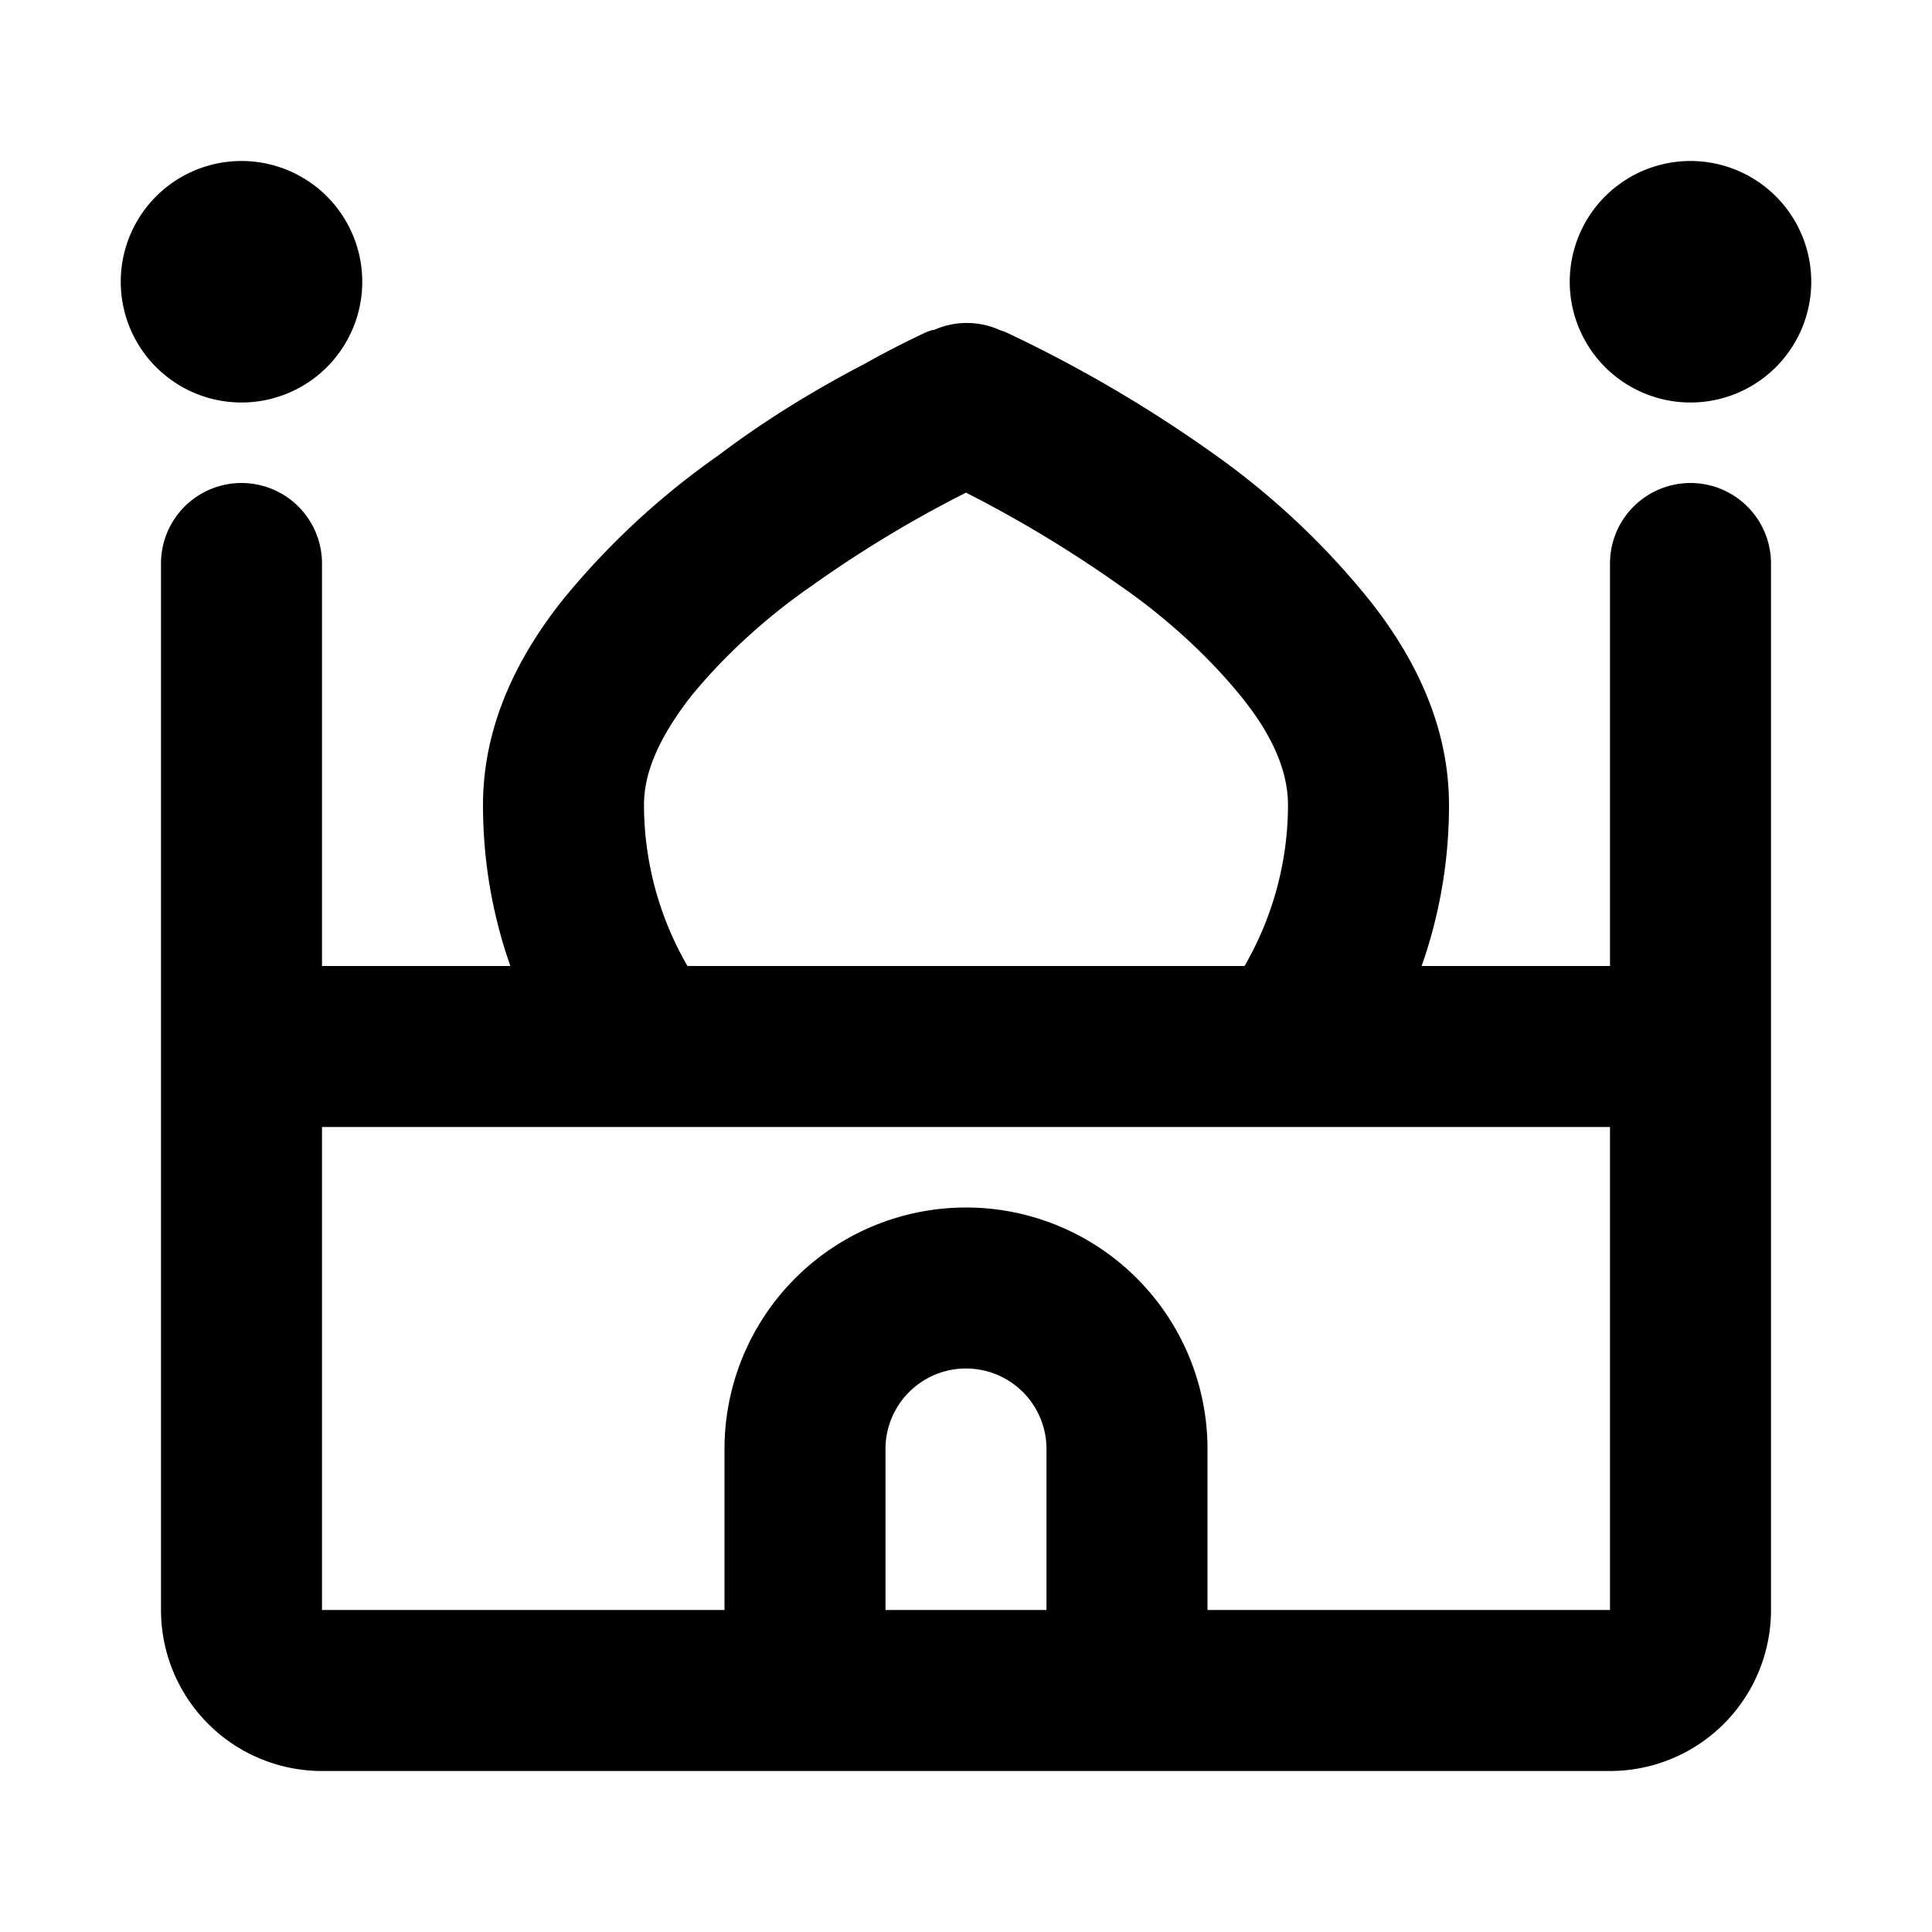 <svg width="12" height="12" viewBox="0 0 12 12" xmlns="http://www.w3.org/2000/svg"><path d="M2 3.5a.5.5 0 0 0-1 0V10a1 1 0 0 0 1 1h8a1 1 0 0 0 1-1V3.5a.5.5 0 0 0-1 0V6H8.83A3 3 0 0 0 9 5c0-.5-.22-.93-.5-1.28a4.8 4.8 0 0 0-.96-.9 8.35 8.35 0 0 0-1.3-.76l-.03-.01a.5.5 0 0 0-.41 0h-.01l-.03.01a5.76 5.76 0 0 0-.39.2c-.25.13-.58.32-.91.57a4.8 4.8 0 0 0-.96.89C3.22 4.07 3 4.5 3 5a3 3 0 0 0 .17 1H2V3.5ZM7.73 6H4.27A2 2 0 0 1 4 5c0-.2.09-.41.28-.66.2-.25.47-.5.76-.7A7.35 7.35 0 0 1 6 3.06a7.66 7.66 0 0 1 .96.58c.29.2.56.45.76.7.2.25.28.47.28.66a2 2 0 0 1-.27 1ZM10 10H7.5V9a1.5 1.5 0 1 0-3 0v1H2V7h8v3ZM6.5 9v1h-1V9a.5.5 0 0 1 1 0ZM2.25 1.75a.75.75 0 1 1-1.5 0 .75.75 0 0 1 1.5 0Zm8.25.75a.75.75 0 1 0 0-1.5.75.75 0 0 0 0 1.5Z"/></svg>